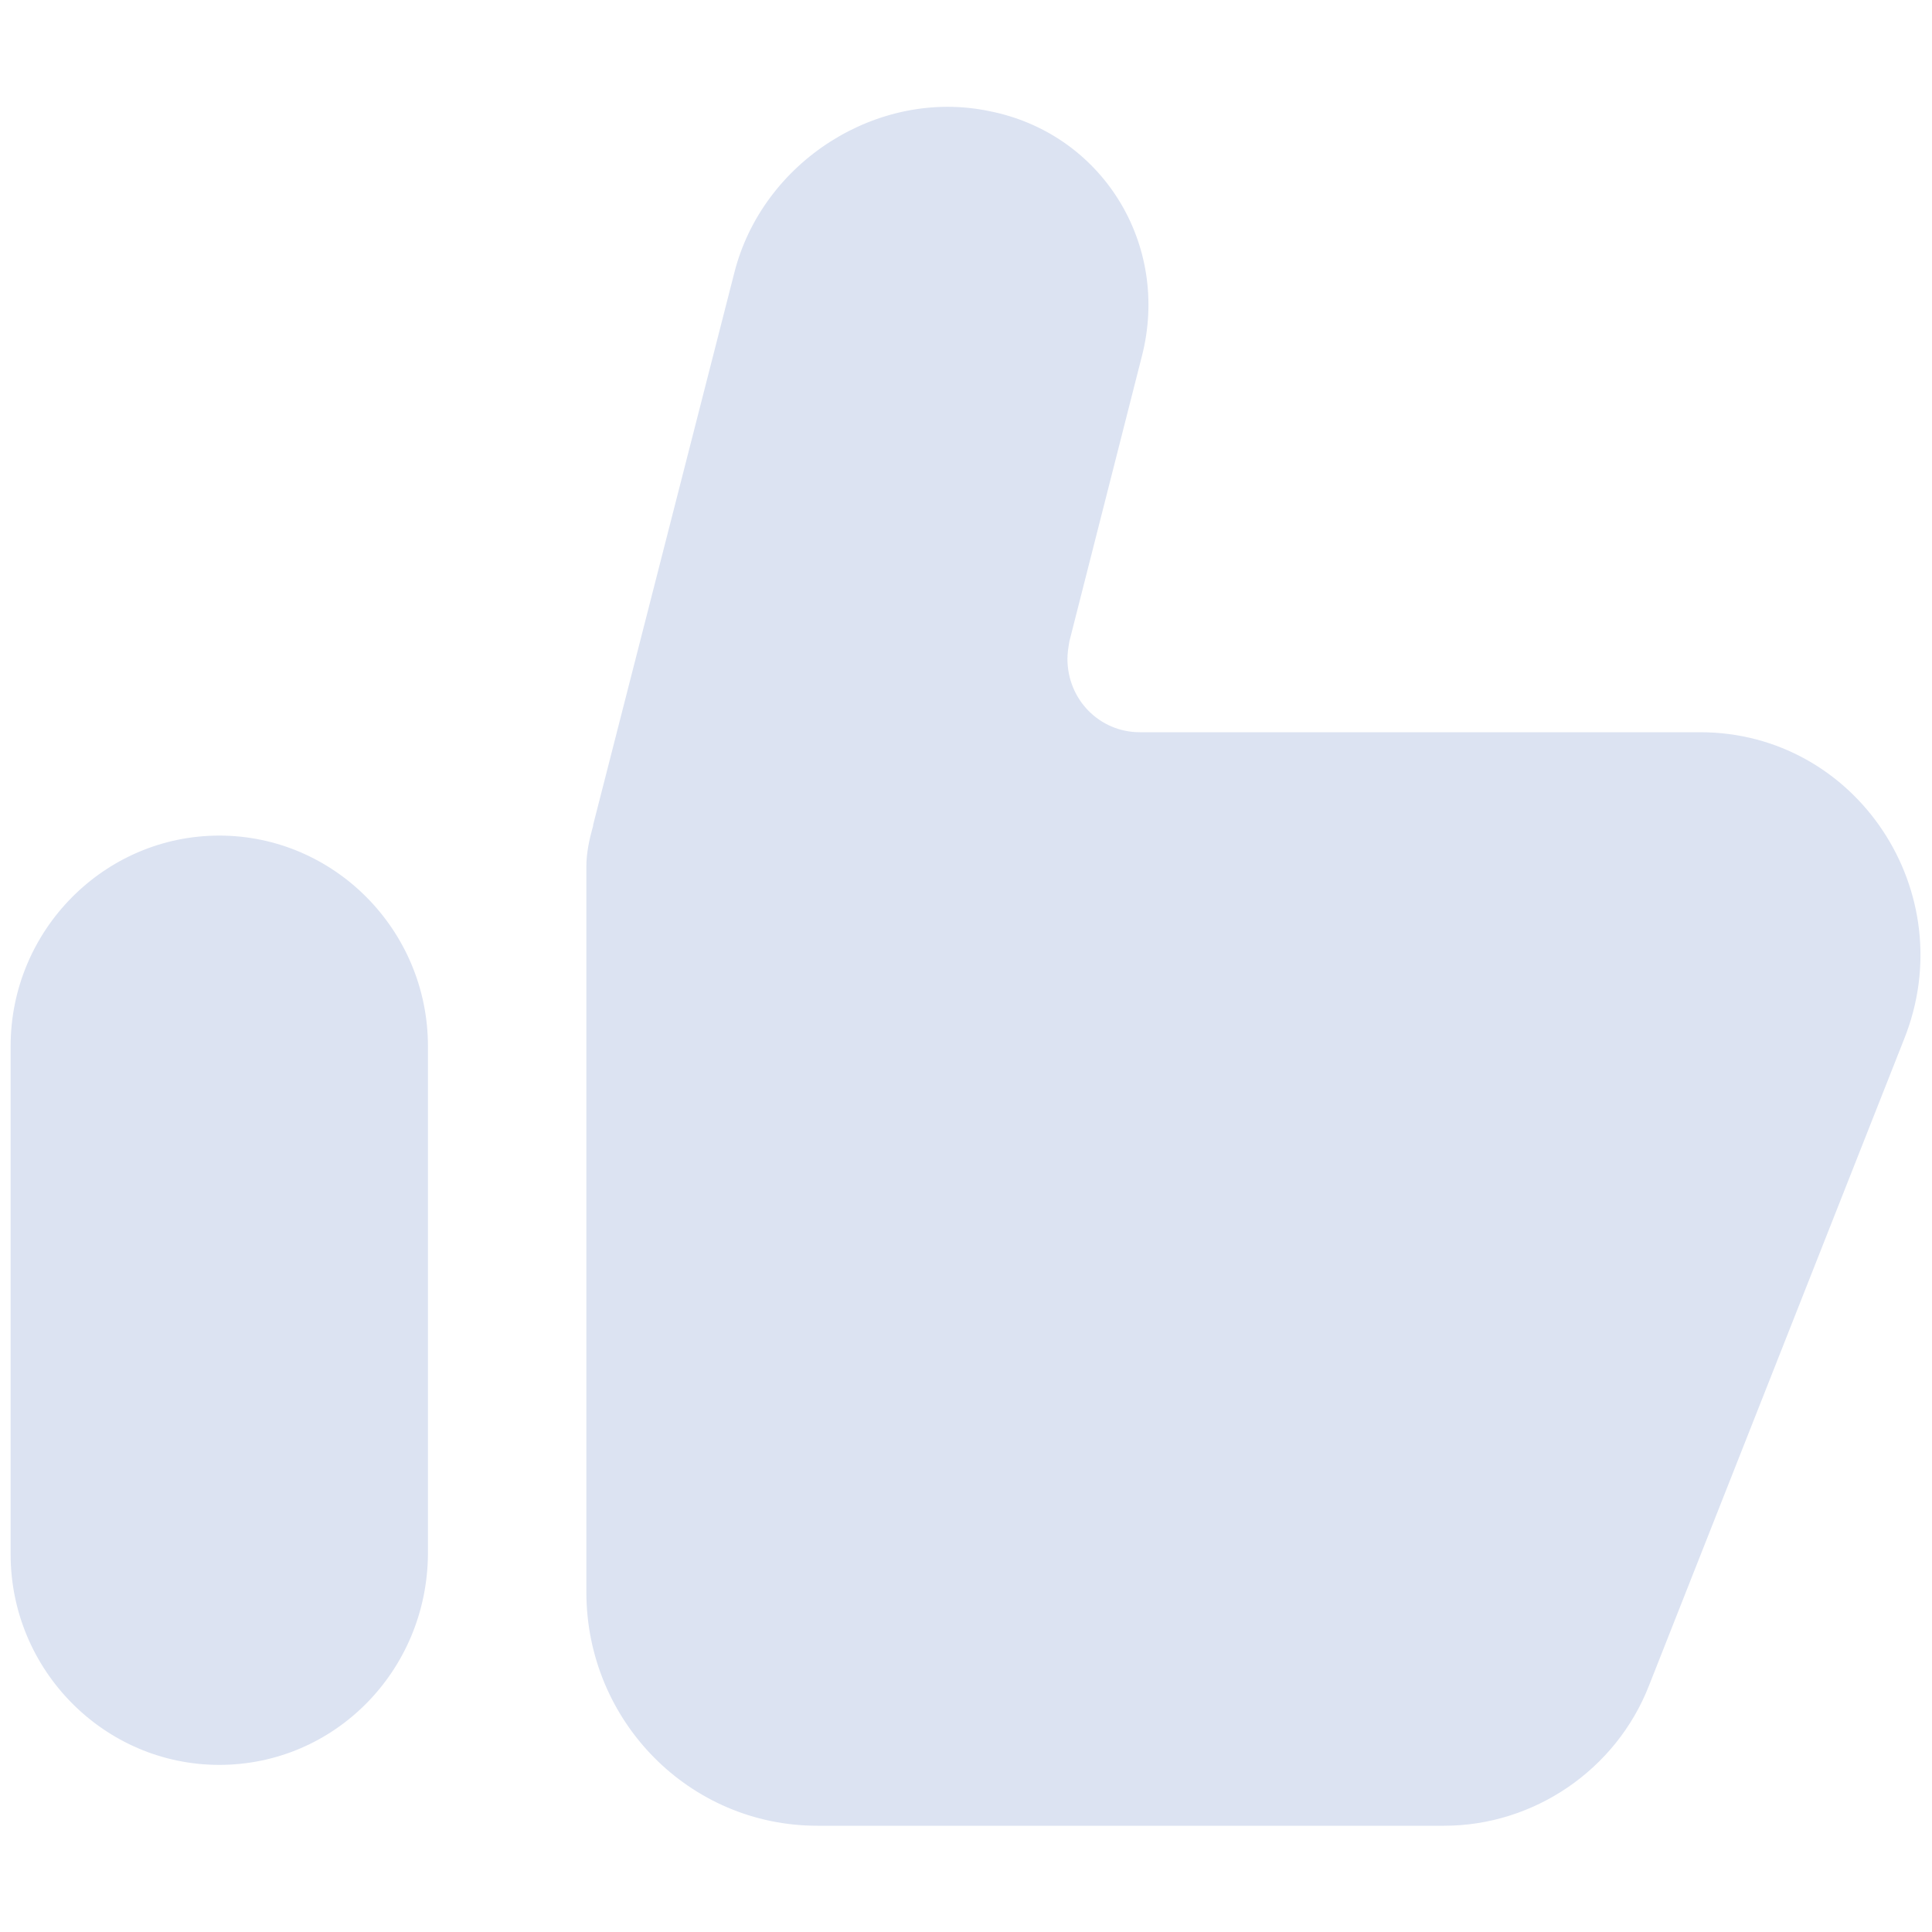 <?xml version="1.0" encoding="utf-8"?>
<!-- Generator: Adobe Illustrator 23.0.0, SVG Export Plug-In . SVG Version: 6.00 Build 0)  -->
<svg version="1.1" id="图层_1" xmlns="http://www.w3.org/2000/svg" xmlns:xlink="http://www.w3.org/1999/xlink" x="0px" y="0px"
	 viewBox="0 0 200 200" style="enable-background:new 0 0 200 200;" xml:space="preserve">
<style type="text/css">
	.st0{fill:#DCE3F2;}
</style>
<path class="st0" d="M176,75.8h-58c-4.2,0-7.5-3.4-7.5-7.6c0-0.6,0.1-1.2,0.2-1.8l7.5-29.5c3-11.6-4.1-23.1-15.8-25.4h0
	C90.9,9.1,78.9,16.7,76,28.3L61.4,85.4v0.1c-0.4,1.4-0.7,2.8-0.7,4.2v75.1c0,13.4,10.7,24.2,23.9,24.2h64.9
	c9.3,0,17.8-5.8,21.2-14.5l26.4-66.9C203.2,92.4,192.2,75.8,176,75.8 M22.7,182.7c-11.9,0-21.6-9.8-21.6-21.8v-52.6
	c0-12,9.7-21.8,21.6-21.8c11.9,0,21.6,9.8,21.6,21.8l0,52.6C44.2,173,34.6,182.7,22.7,182.7"/>
</svg>
